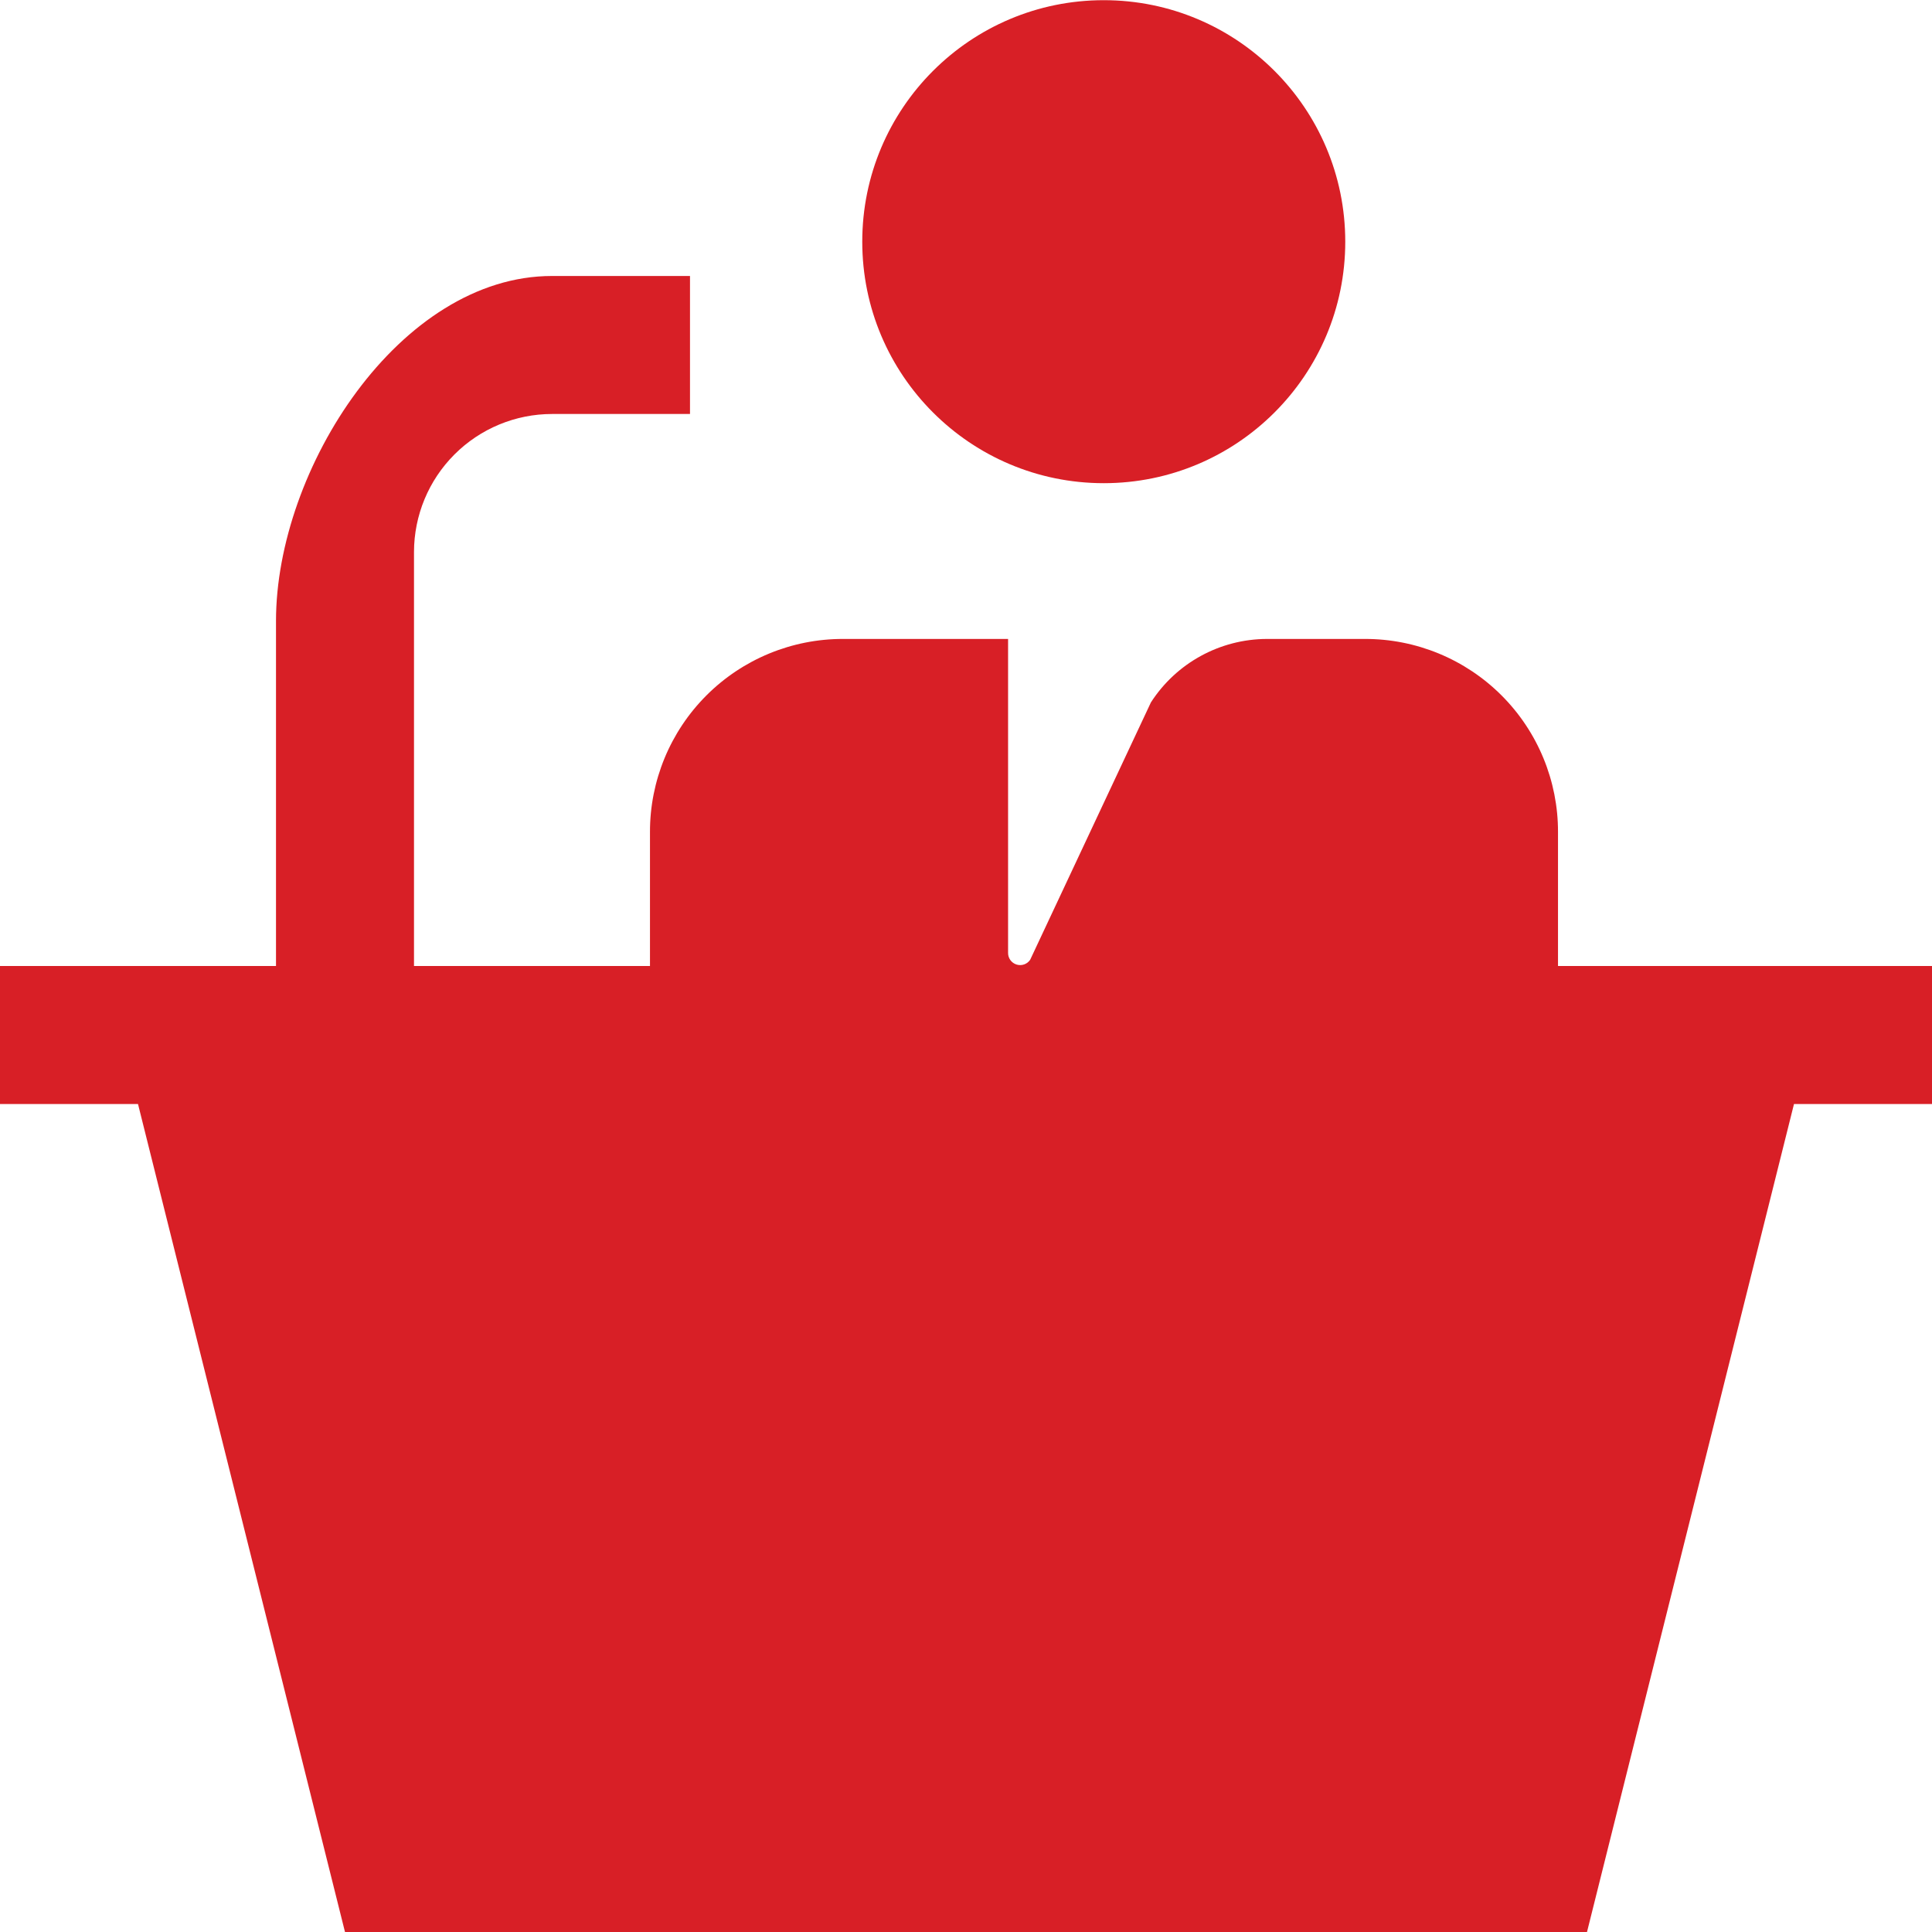 <?xml version="1.0" encoding="UTF-8"?>
<svg width="250px" height="250px" viewBox="0 0 250 250" version="1.1" xmlns="http://www.w3.org/2000/svg" xmlns:xlink="http://www.w3.org/1999/xlink">
    <title>politicactions_page</title>
    <g id="politicactions_page" stroke="none" stroke-width="1" fill="none" fill-rule="evenodd">
        <g id="noun-political-4353974" transform="translate(0, 0.024)" fill="#D81F26" fill-rule="nonzero">
            <path d="M174.076,31.25 C174.076,48.509 160.085,62.5 142.826,62.5 C125.567,62.5 111.576,48.509 111.576,31.25 C111.576,13.991 125.567,-1.353411e-14 142.826,-1.353411e-14 C160.085,-1.353411e-14 174.076,13.991 174.076,31.25" id="Path"></path>
            <path d="M250,124.976 L201.605,124.976 L201.605,107.654 C201.621,101.019 198.991,94.652 194.299,89.96 C189.608,85.269 183.24,82.64 176.605,82.655 L163.927,82.655 C157.859,82.676 152.214,85.766 148.927,90.868 L133.302,124.173 C132.915,124.744 132.2,124.994 131.542,124.787 C130.883,124.582 130.438,123.969 130.445,123.279 L130.445,82.655 L109.107,82.655 C102.472,82.64 96.104,85.269 91.413,89.961 C86.721,94.653 84.091,101.02 84.107,107.655 L84.107,124.976 L53.571,124.976 L53.571,71.403 C53.577,66.668 55.46,62.129 58.808,58.782 C62.155,55.434 66.694,53.55 71.428,53.546 L89.286,53.546 L89.286,35.688 L71.428,35.688 C51.736,35.688 35.714,60.634 35.714,80.331 L35.714,124.976 L0,124.976 L0,142.833 L17.857,142.833 L44.643,249.976 L205.357,249.976 L232.142,142.833 L250,142.833 L250,124.976 Z" id="Path"></path>
        </g>
    </g>
</svg>